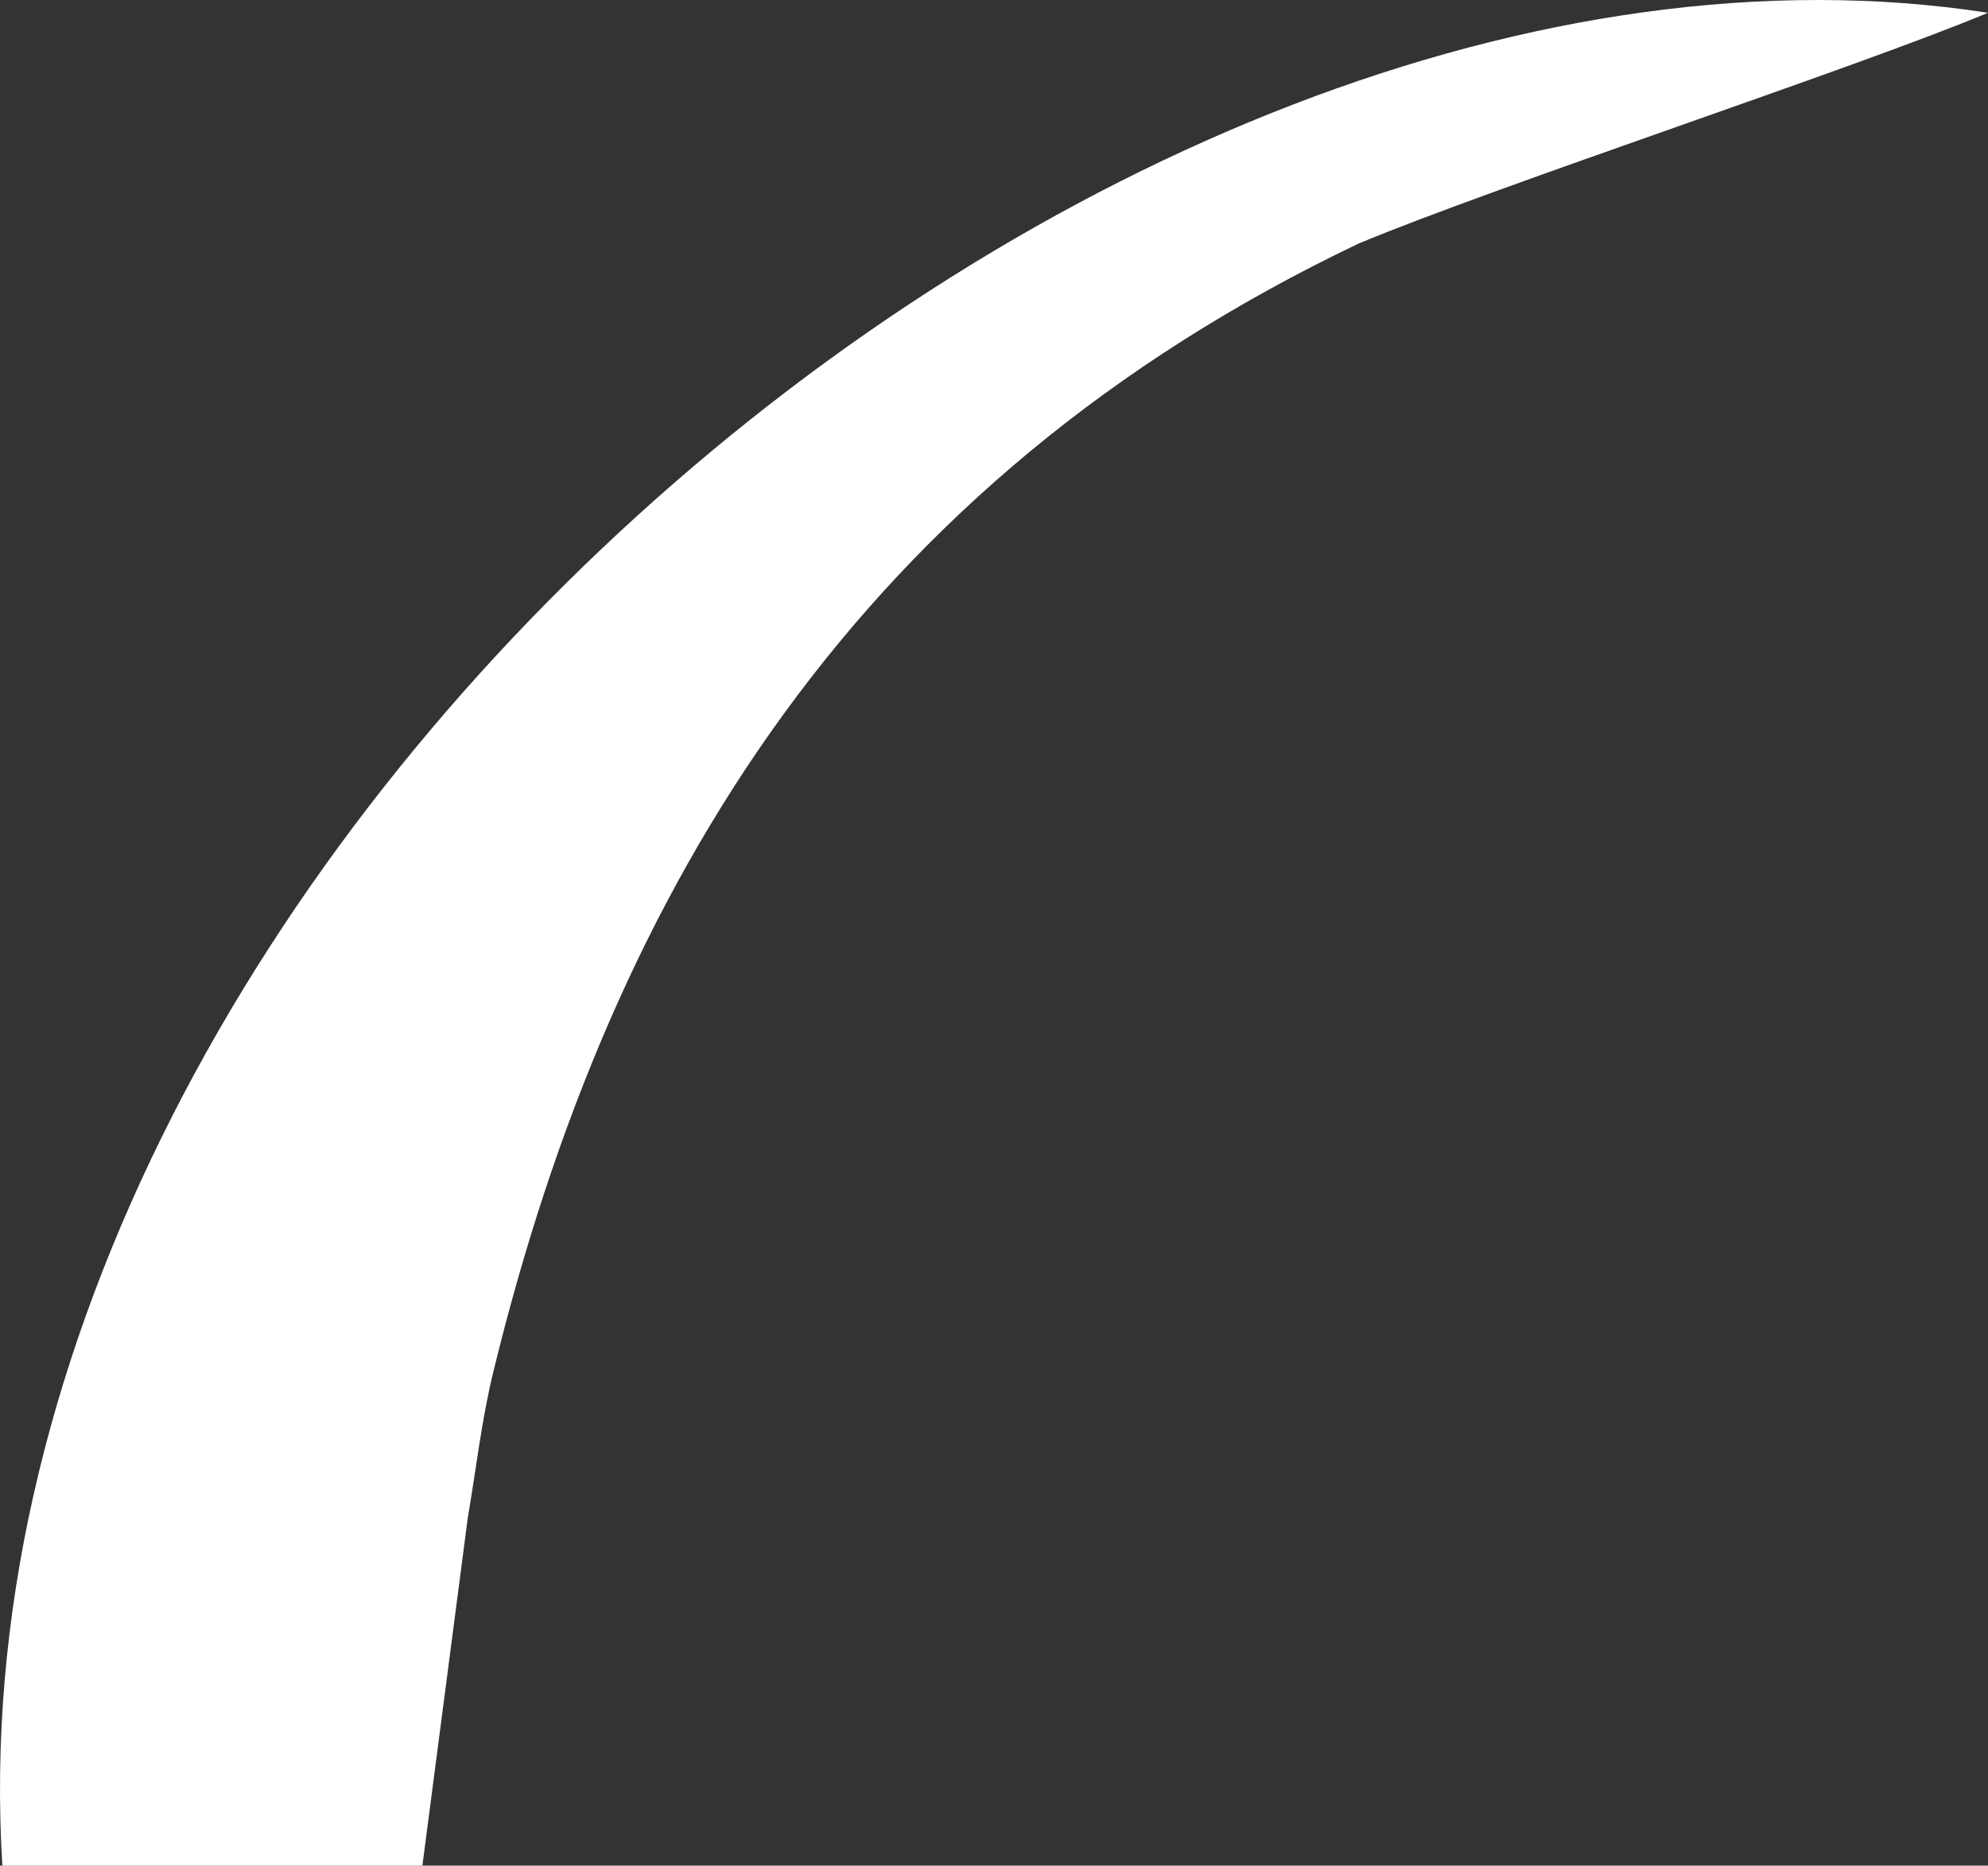 <svg xmlns="http://www.w3.org/2000/svg" width="892.28" height="837.51" viewBox="0 0 892.28 837.51"><rect x="0" y="0" width="892.28" height="837.51" fill="#333333" stroke="none"/><g id="Layer_2" data-name="Layer 2"><g id="Layer_1-2" data-name="Layer 1"><path d="M609.81,109.32c62.31-26,223.75-79,282.47-103.58C491.86-56.07-26.55,392.06,1.06,837.51H189.58c6.76-51.77,13.56-103.89,20.36-156,3.74-21.79,6.18-43.86,11.4-65.34C274.69,396.94,386.22,216,609.81,109.32Z" fill="#fff"/></g></g></svg>